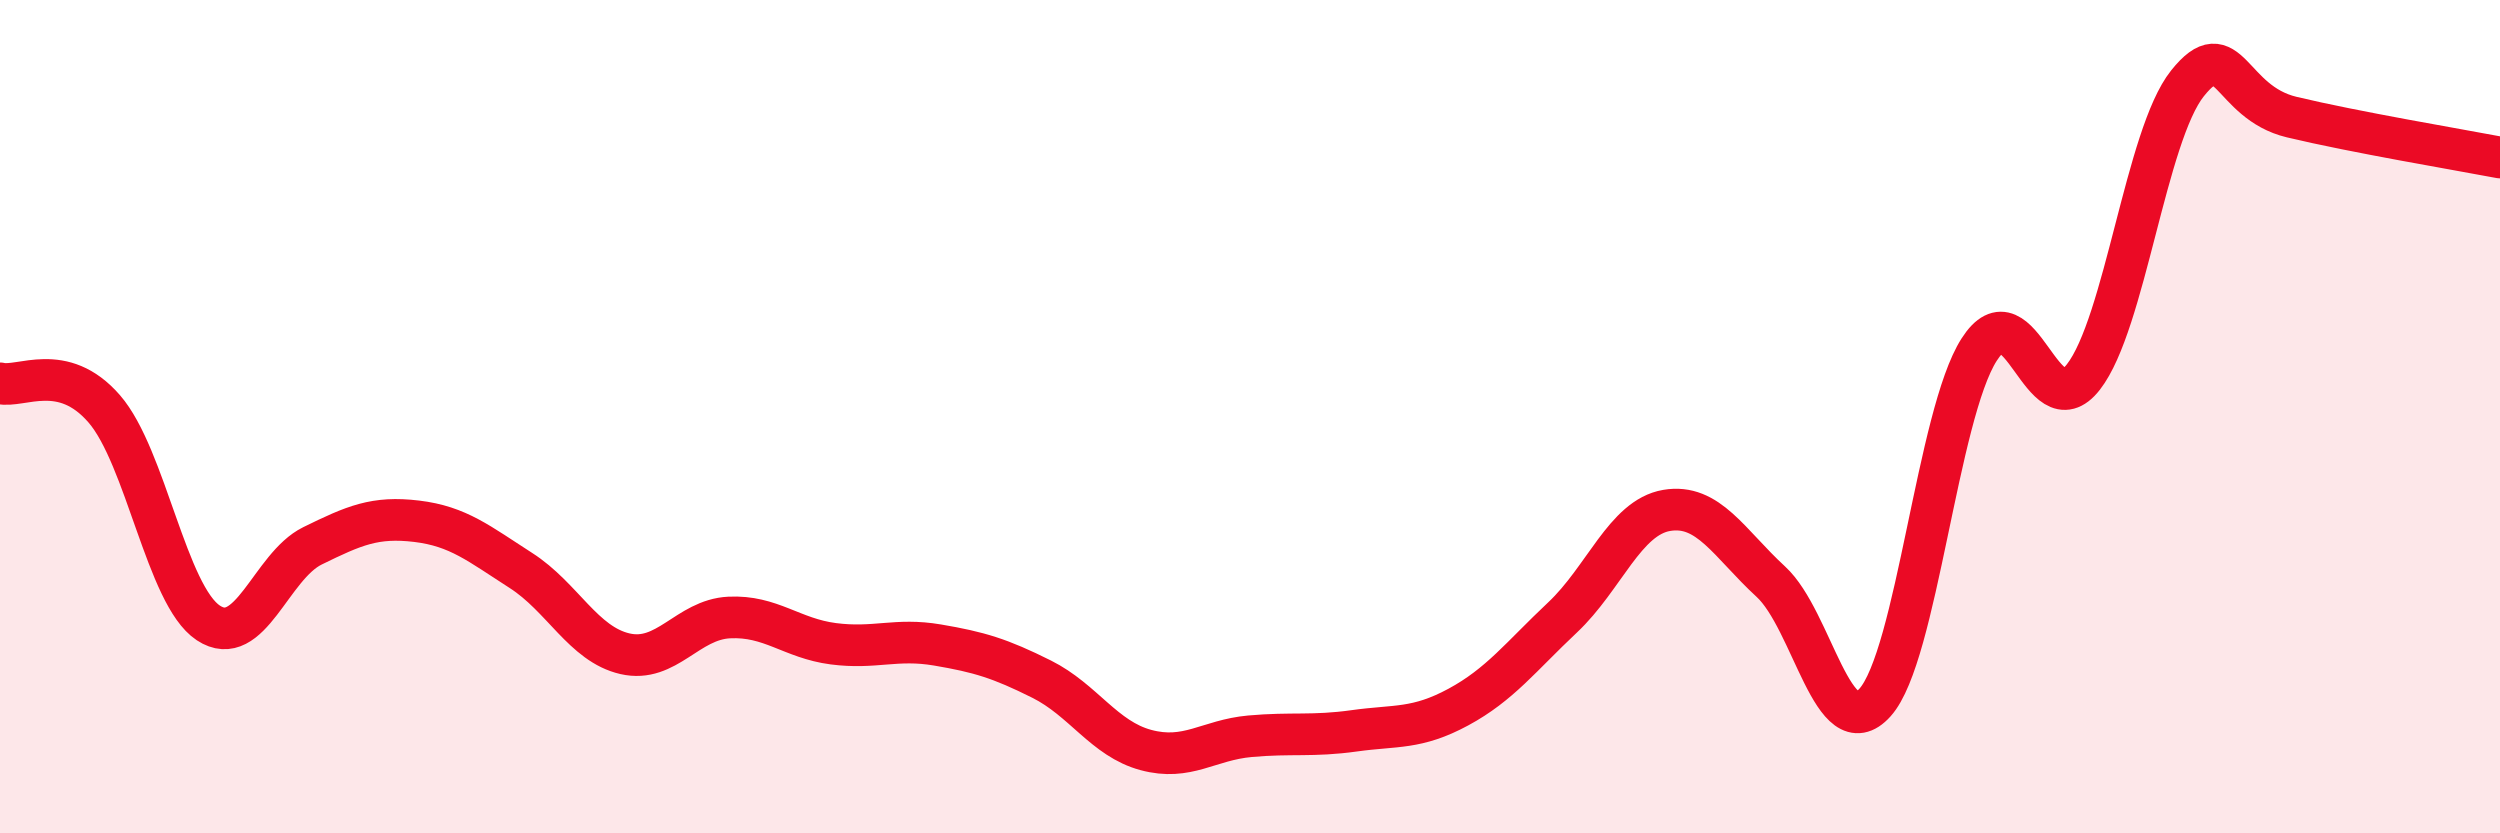 
    <svg width="60" height="20" viewBox="0 0 60 20" xmlns="http://www.w3.org/2000/svg">
      <path
        d="M 0,9.2 C 0.5,9.32 1.5,8.66 2.5,9.81 C 3.5,10.96 4,14.29 5,14.95 C 6,15.61 6.5,13.59 7.5,13.1 C 8.5,12.61 9,12.39 10,12.51 C 11,12.63 11.5,13.05 12.5,13.69 C 13.5,14.33 14,15.46 15,15.69 C 16,15.92 16.5,14.87 17.5,14.82 C 18.5,14.77 19,15.32 20,15.45 C 21,15.58 21.5,15.31 22.5,15.48 C 23.5,15.65 24,15.8 25,16.3 C 26,16.8 26.5,17.73 27.5,18 C 28.5,18.27 29,17.76 30,17.67 C 31,17.58 31.5,17.68 32.5,17.54 C 33.5,17.4 34,17.51 35,16.97 C 36,16.43 36.5,15.76 37.5,14.82 C 38.5,13.88 39,12.42 40,12.25 C 41,12.08 41.5,13.04 42.5,13.96 C 43.5,14.88 44,17.97 45,16.86 C 46,15.75 46.5,9.95 47.5,8.39 C 48.5,6.83 49,10.33 50,9.05 C 51,7.77 51.5,3.25 52.5,2 C 53.5,0.75 53.5,2.45 55,2.81 C 56.5,3.17 59,3.59 60,3.78L60 20L0 20Z"
        fill="#EB0A25"
        opacity="0.1"
        stroke-linecap="round"
        stroke-linejoin="round"
      />
      <path
        d="M 0,9.2 C 0.5,9.32 1.5,8.66 2.5,9.81 C 3.5,10.96 4,14.29 5,14.95 C 6,15.61 6.5,13.59 7.5,13.1 C 8.5,12.61 9,12.39 10,12.51 C 11,12.63 11.5,13.05 12.5,13.69 C 13.5,14.33 14,15.46 15,15.69 C 16,15.92 16.5,14.87 17.5,14.82 C 18.5,14.77 19,15.32 20,15.45 C 21,15.58 21.5,15.31 22.5,15.48 C 23.5,15.65 24,15.8 25,16.3 C 26,16.8 26.5,17.73 27.5,18 C 28.5,18.27 29,17.76 30,17.67 C 31,17.58 31.5,17.68 32.5,17.54 C 33.5,17.4 34,17.51 35,16.97 C 36,16.43 36.5,15.76 37.5,14.82 C 38.5,13.88 39,12.42 40,12.25 C 41,12.08 41.5,13.04 42.5,13.96 C 43.5,14.88 44,17.97 45,16.86 C 46,15.75 46.5,9.95 47.5,8.39 C 48.5,6.83 49,10.33 50,9.05 C 51,7.77 51.5,3.25 52.5,2 C 53.5,0.75 53.5,2.45 55,2.81 C 56.5,3.17 59,3.59 60,3.78"
        stroke="#EB0A25"
        stroke-width="1"
        fill="none"
        stroke-linecap="round"
        stroke-linejoin="round"
      />
    </svg>
  